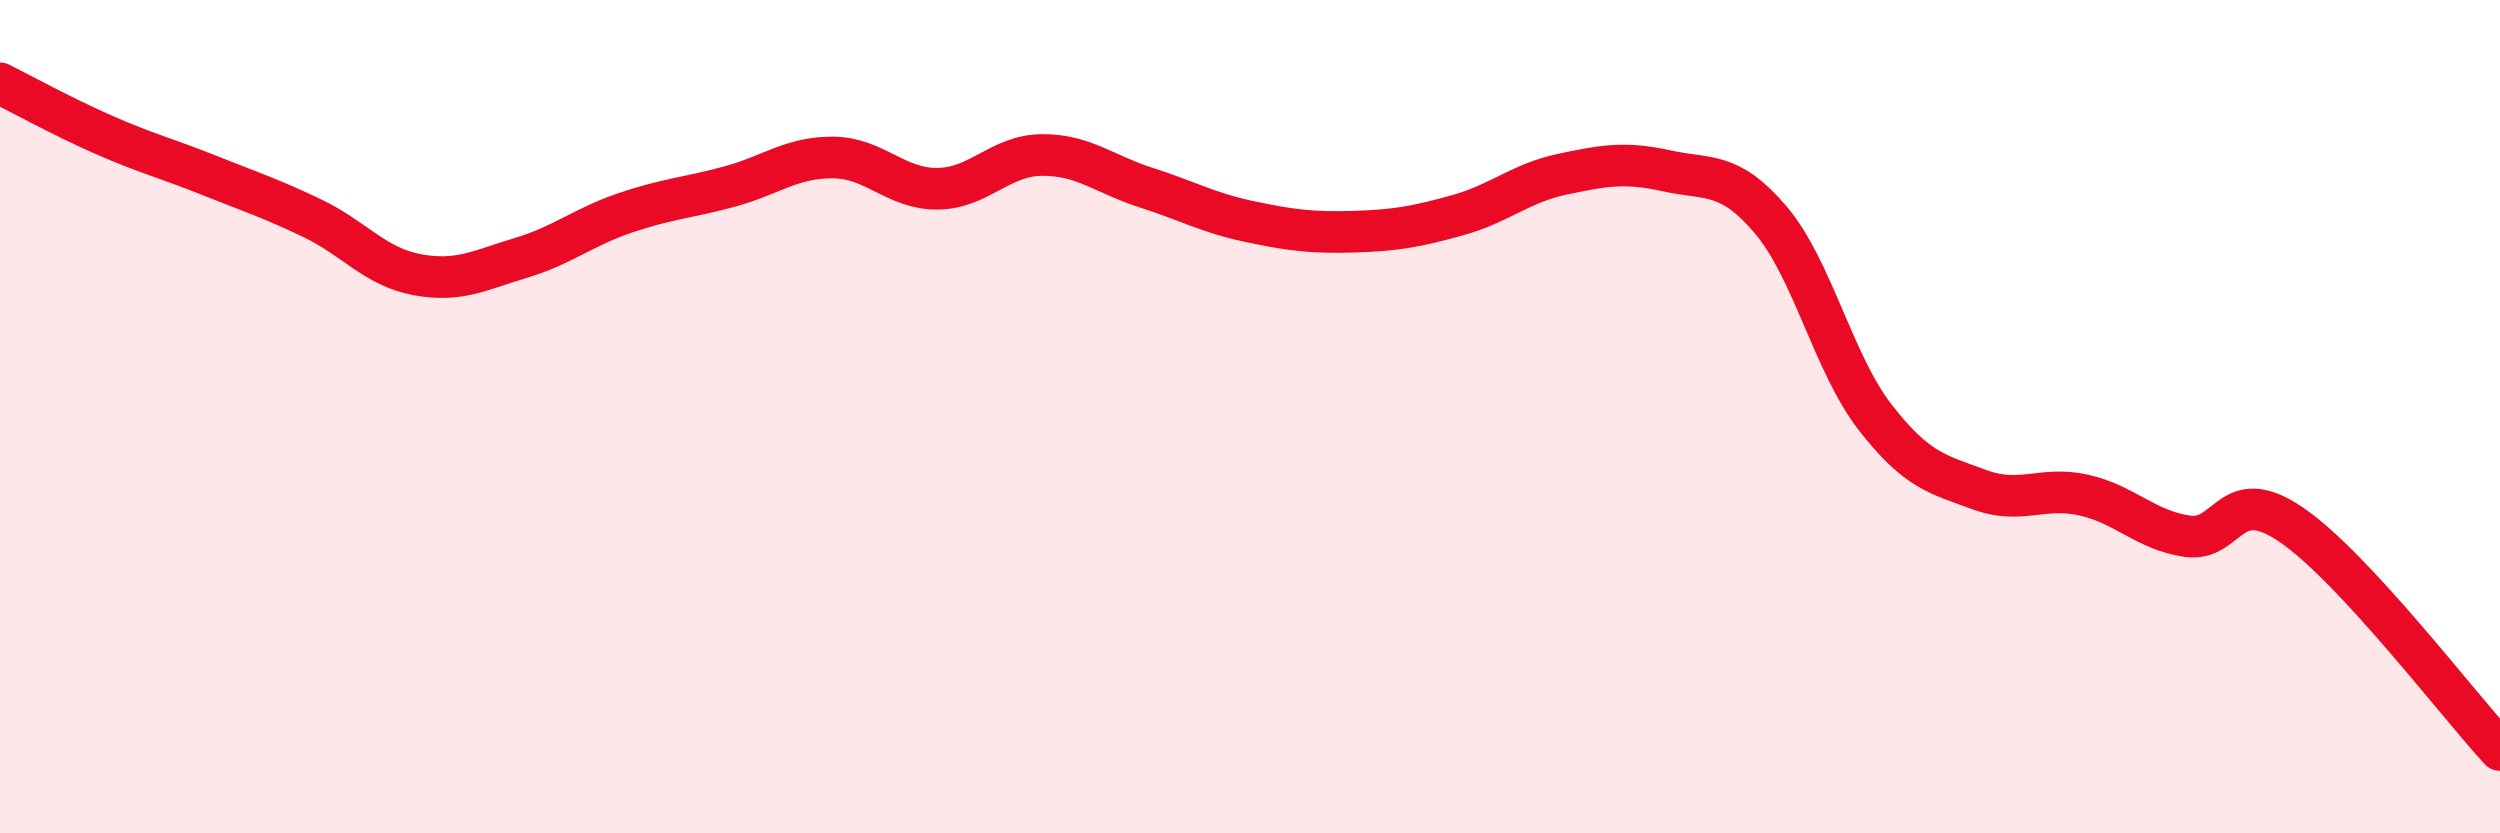 
    <svg width="60" height="20" viewBox="0 0 60 20" xmlns="http://www.w3.org/2000/svg">
      <path
        d="M 0,2 C 0.5,2.25 1.5,2.8 2.5,3.24 C 3.5,3.68 4,3.8 5,4.2 C 6,4.6 6.5,4.76 7.5,5.24 C 8.5,5.72 9,6.4 10,6.59 C 11,6.78 11.5,6.49 12.5,6.19 C 13.5,5.89 14,5.45 15,5.11 C 16,4.77 16.5,4.75 17.5,4.48 C 18.5,4.21 19,3.77 20,3.78 C 21,3.79 21.5,4.54 22.5,4.53 C 23.5,4.52 24,3.73 25,3.72 C 26,3.71 26.5,4.18 27.5,4.5 C 28.5,4.82 29,5.11 30,5.32 C 31,5.53 31.5,5.59 32.5,5.56 C 33.5,5.53 34,5.44 35,5.16 C 36,4.88 36.5,4.39 37.5,4.18 C 38.5,3.97 39,3.88 40,4.1 C 41,4.32 41.5,4.1 42.5,5.28 C 43.5,6.46 44,8.72 45,10.01 C 46,11.3 46.5,11.38 47.5,11.75 C 48.5,12.12 49,11.66 50,11.88 C 51,12.1 51.5,12.73 52.5,12.87 C 53.5,13.01 53.5,11.57 55,12.6 C 56.5,13.63 59,16.92 60,18L60 20L0 20Z"
        fill="#EB0A25"
        opacity="0.1"
        stroke-linecap="round"
        stroke-linejoin="round"
      />
      <path
        d="M 0,2 C 0.5,2.25 1.5,2.8 2.5,3.24 C 3.5,3.68 4,3.8 5,4.2 C 6,4.6 6.5,4.76 7.5,5.24 C 8.5,5.72 9,6.4 10,6.59 C 11,6.78 11.5,6.49 12.5,6.19 C 13.5,5.89 14,5.45 15,5.11 C 16,4.77 16.5,4.75 17.5,4.48 C 18.5,4.21 19,3.77 20,3.78 C 21,3.79 21.5,4.54 22.5,4.53 C 23.5,4.52 24,3.73 25,3.72 C 26,3.71 26.5,4.18 27.5,4.5 C 28.5,4.82 29,5.11 30,5.32 C 31,5.53 31.5,5.59 32.5,5.56 C 33.5,5.53 34,5.44 35,5.16 C 36,4.88 36.5,4.39 37.5,4.18 C 38.5,3.97 39,3.88 40,4.1 C 41,4.32 41.5,4.1 42.5,5.28 C 43.5,6.46 44,8.72 45,10.01 C 46,11.3 46.5,11.38 47.5,11.75 C 48.5,12.12 49,11.66 50,11.88 C 51,12.1 51.5,12.73 52.5,12.87 C 53.5,13.01 53.5,11.57 55,12.6 C 56.5,13.63 59,16.92 60,18"
        stroke="#EB0A25"
        stroke-width="1"
        fill="none"
        stroke-linecap="round"
        stroke-linejoin="round"
      />
    </svg>
  